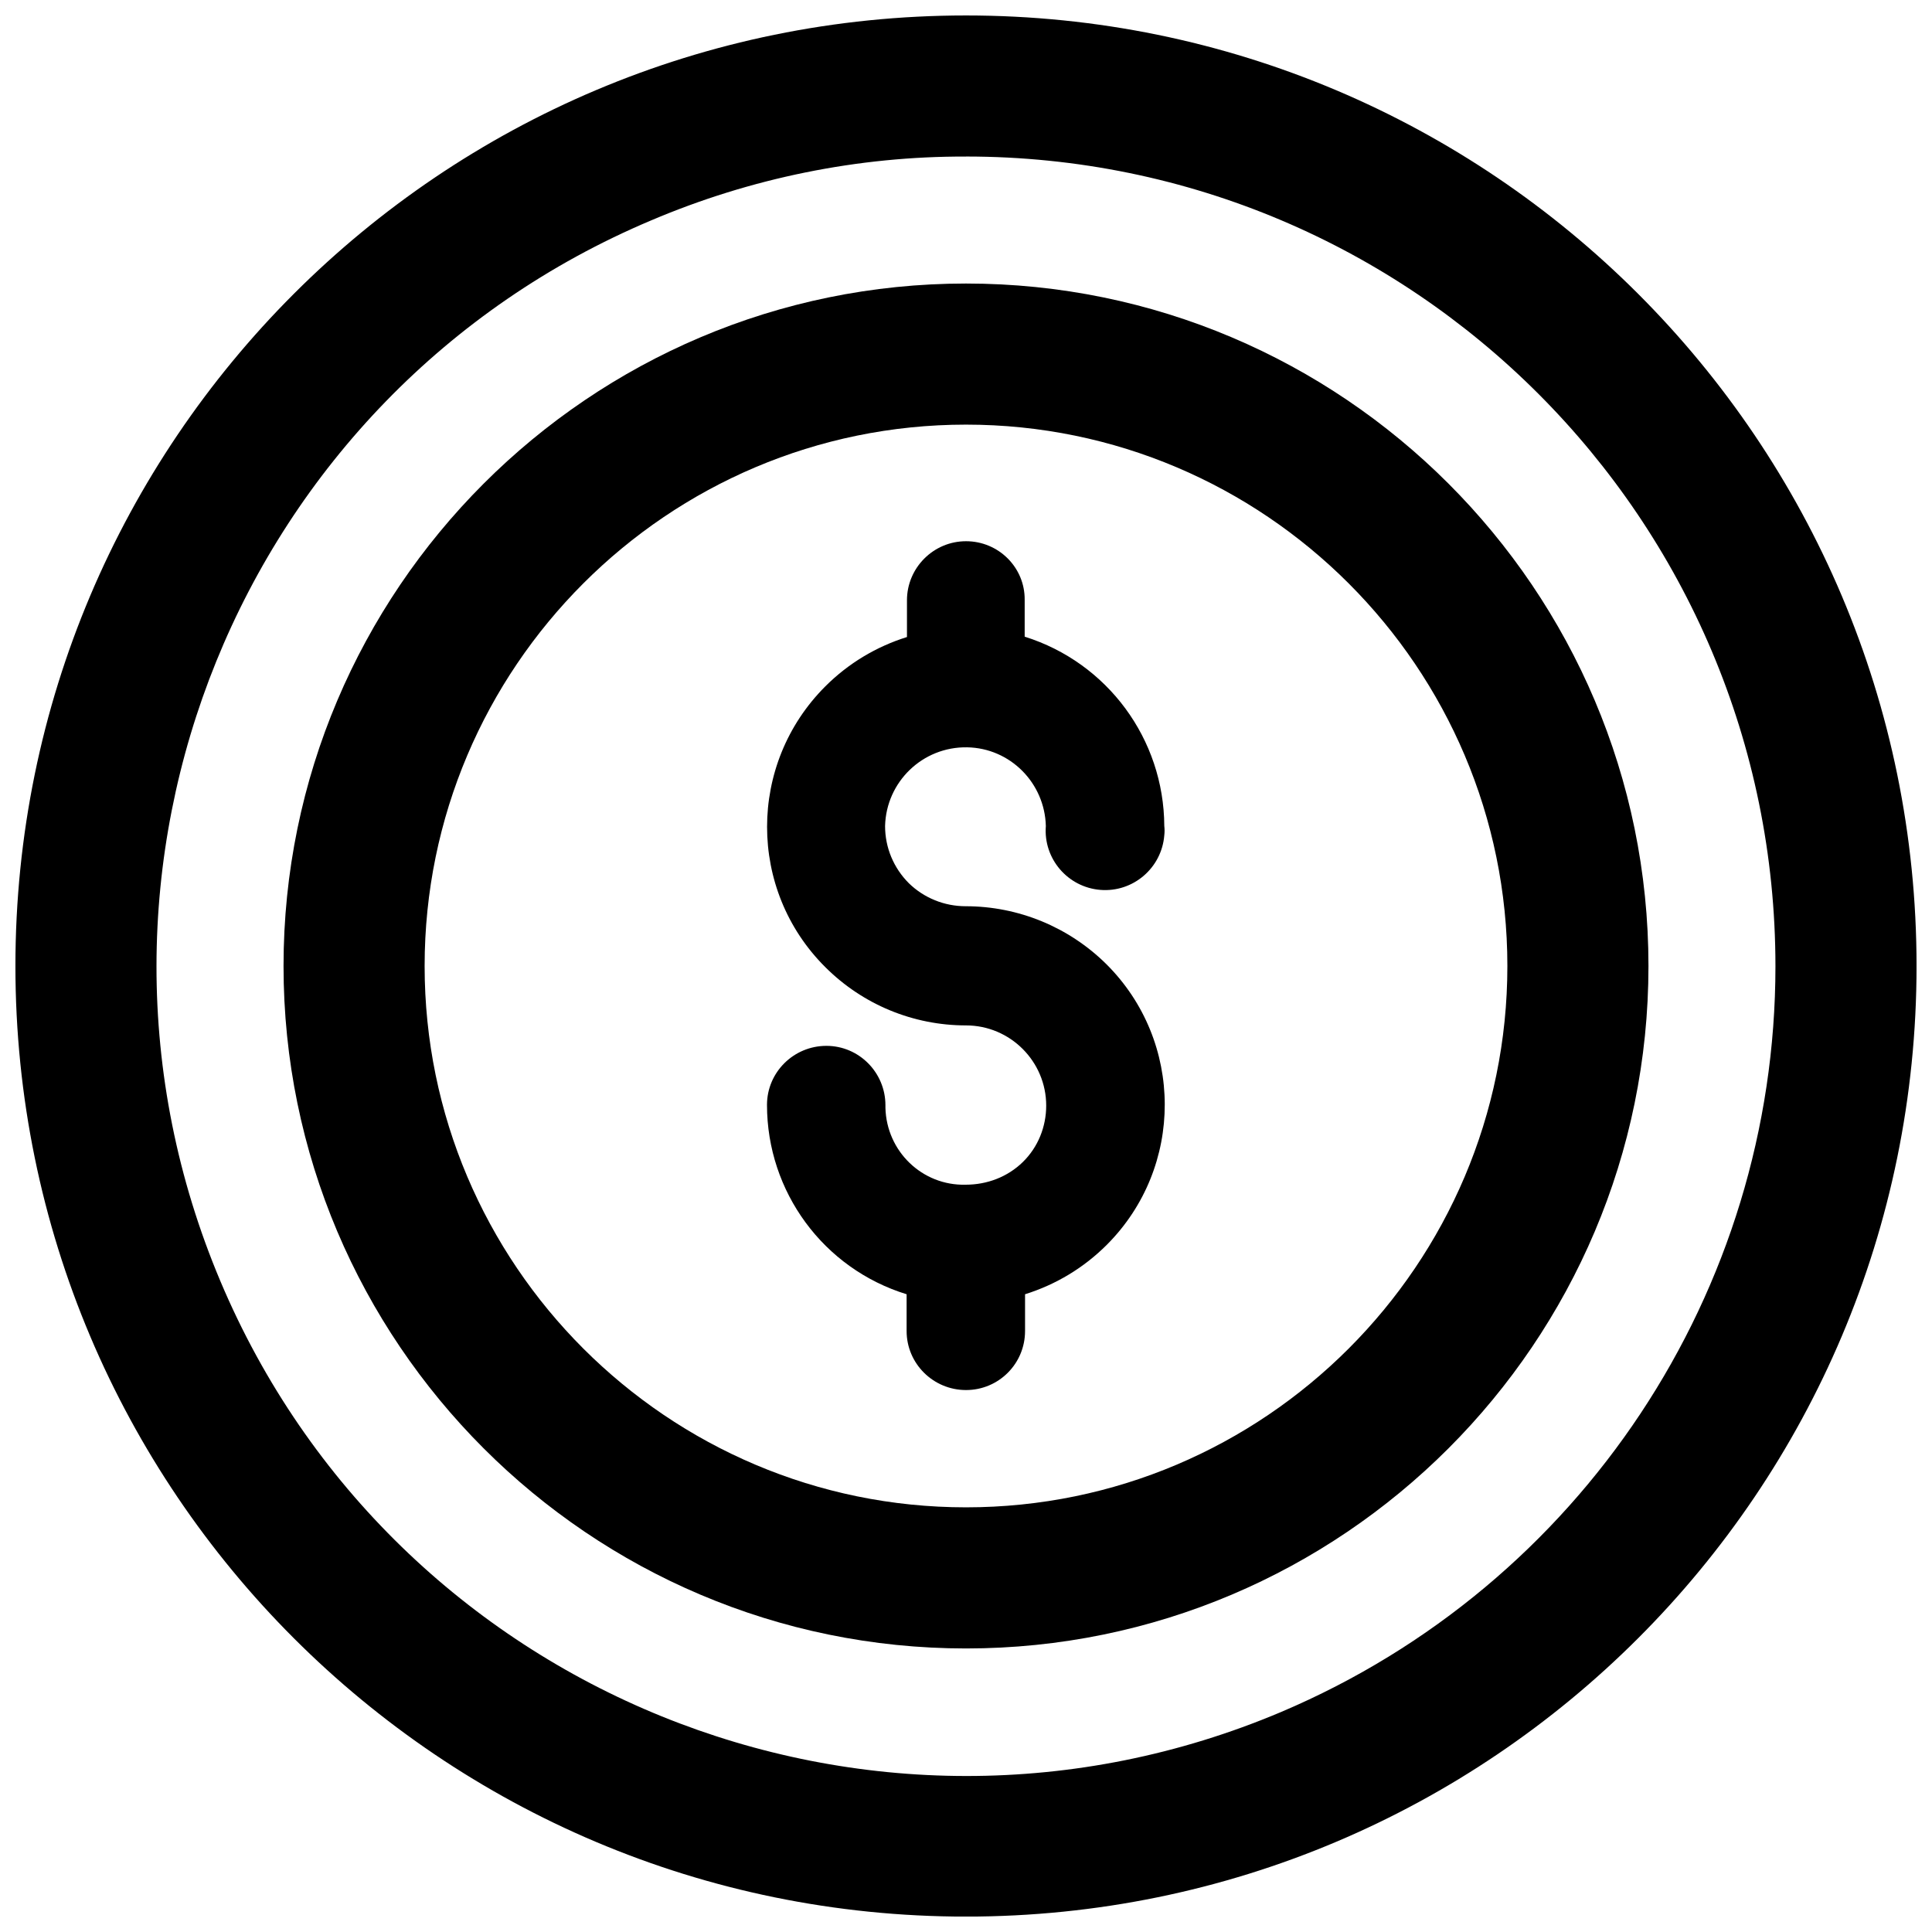 <?xml version="1.0" encoding="UTF-8"?>
<!-- Uploaded to: SVG Repo, www.svgrepo.com, Generator: SVG Repo Mixer Tools -->
<svg width="800px" height="800px" version="1.1" viewBox="144 144 512 512" xmlns="http://www.w3.org/2000/svg">
 <defs>
  <clipPath id="a">
   <path d="m148.09 148.09h503.81v503.81h-503.81z"/>
  </clipPath>
 </defs>
 <g clip-path="url(#a)">
  <path d="m400 185.48c118.47 0 214.51 96.137 214.51 214.61 0 86.199-51.66 163.93-130.97 197.59-109.12 46.148-235.08-5.019-281.13-114.14-46.051-109.12 5.019-235.08 114.14-281.13 26.371-11.215 54.809-17.02 83.445-16.922m0-37.391c-139.14 0-251.91 112.77-251.91 251.91 0 139.14 112.77 251.91 251.91 251.91 139.14 0 251.91-112.77 251.91-251.91-0.004-139.14-112.77-251.91-251.91-251.91z"/>
 </g>
 <path d="m400 256.53c79.113 0 143.47 64.355 143.47 143.47-0.004 79.113-64.355 143.46-143.47 143.46-79.117 0-143.47-64.352-143.47-143.46 0-79.117 64.352-143.47 143.47-143.47m0-37.391c-99.781 0-180.86 81.18-180.86 180.86s81.078 180.86 180.86 180.86c99.777 0 180.86-81.082 180.86-180.86 0-99.781-81.082-180.86-180.86-180.86z"/>
 <path d="m400 287.43c-8.66 0-15.645 7.086-15.645 15.645v9.742c-8.168 2.559-15.547 6.988-21.648 13.086-20.566 20.566-20.566 53.922 0 74.391 9.938 9.938 23.32 15.449 37.293 15.449 11.711 0 21.254 9.543 21.254 21.254 0 5.609-2.164 11.02-6.199 14.957-4.035 3.938-9.445 6.004-15.152 6.004-11.512 0.297-20.961-8.855-21.254-20.367v-0.688c0-8.66-6.988-15.742-15.645-15.742-8.66 0-15.742 6.988-15.742 15.645 0 23.027 14.957 43.395 37 50.184v9.742c0 8.66 7.086 15.645 15.742 15.645 8.66 0 15.645-6.988 15.645-15.645v-9.742c8.168-2.559 15.547-6.988 21.648-13.086 20.566-20.566 20.469-53.922-0.098-74.391-9.938-9.84-23.32-15.352-37.293-15.352-5.609 0-11.02-2.164-15.055-6.102-4.035-4.035-6.297-9.445-6.297-15.152 0.297-11.711 9.938-21.059 21.746-20.859 11.414 0.195 20.566 9.445 20.859 20.859-0.688 8.66 5.805 16.234 14.465 16.926 8.66 0.688 16.234-5.805 16.926-14.465 0.098-0.789 0.098-1.672 0-2.461-0.098-23.027-15.055-43.297-37-50.184v-9.742c0.094-8.566-6.894-15.551-15.551-15.551z"/>
</svg>